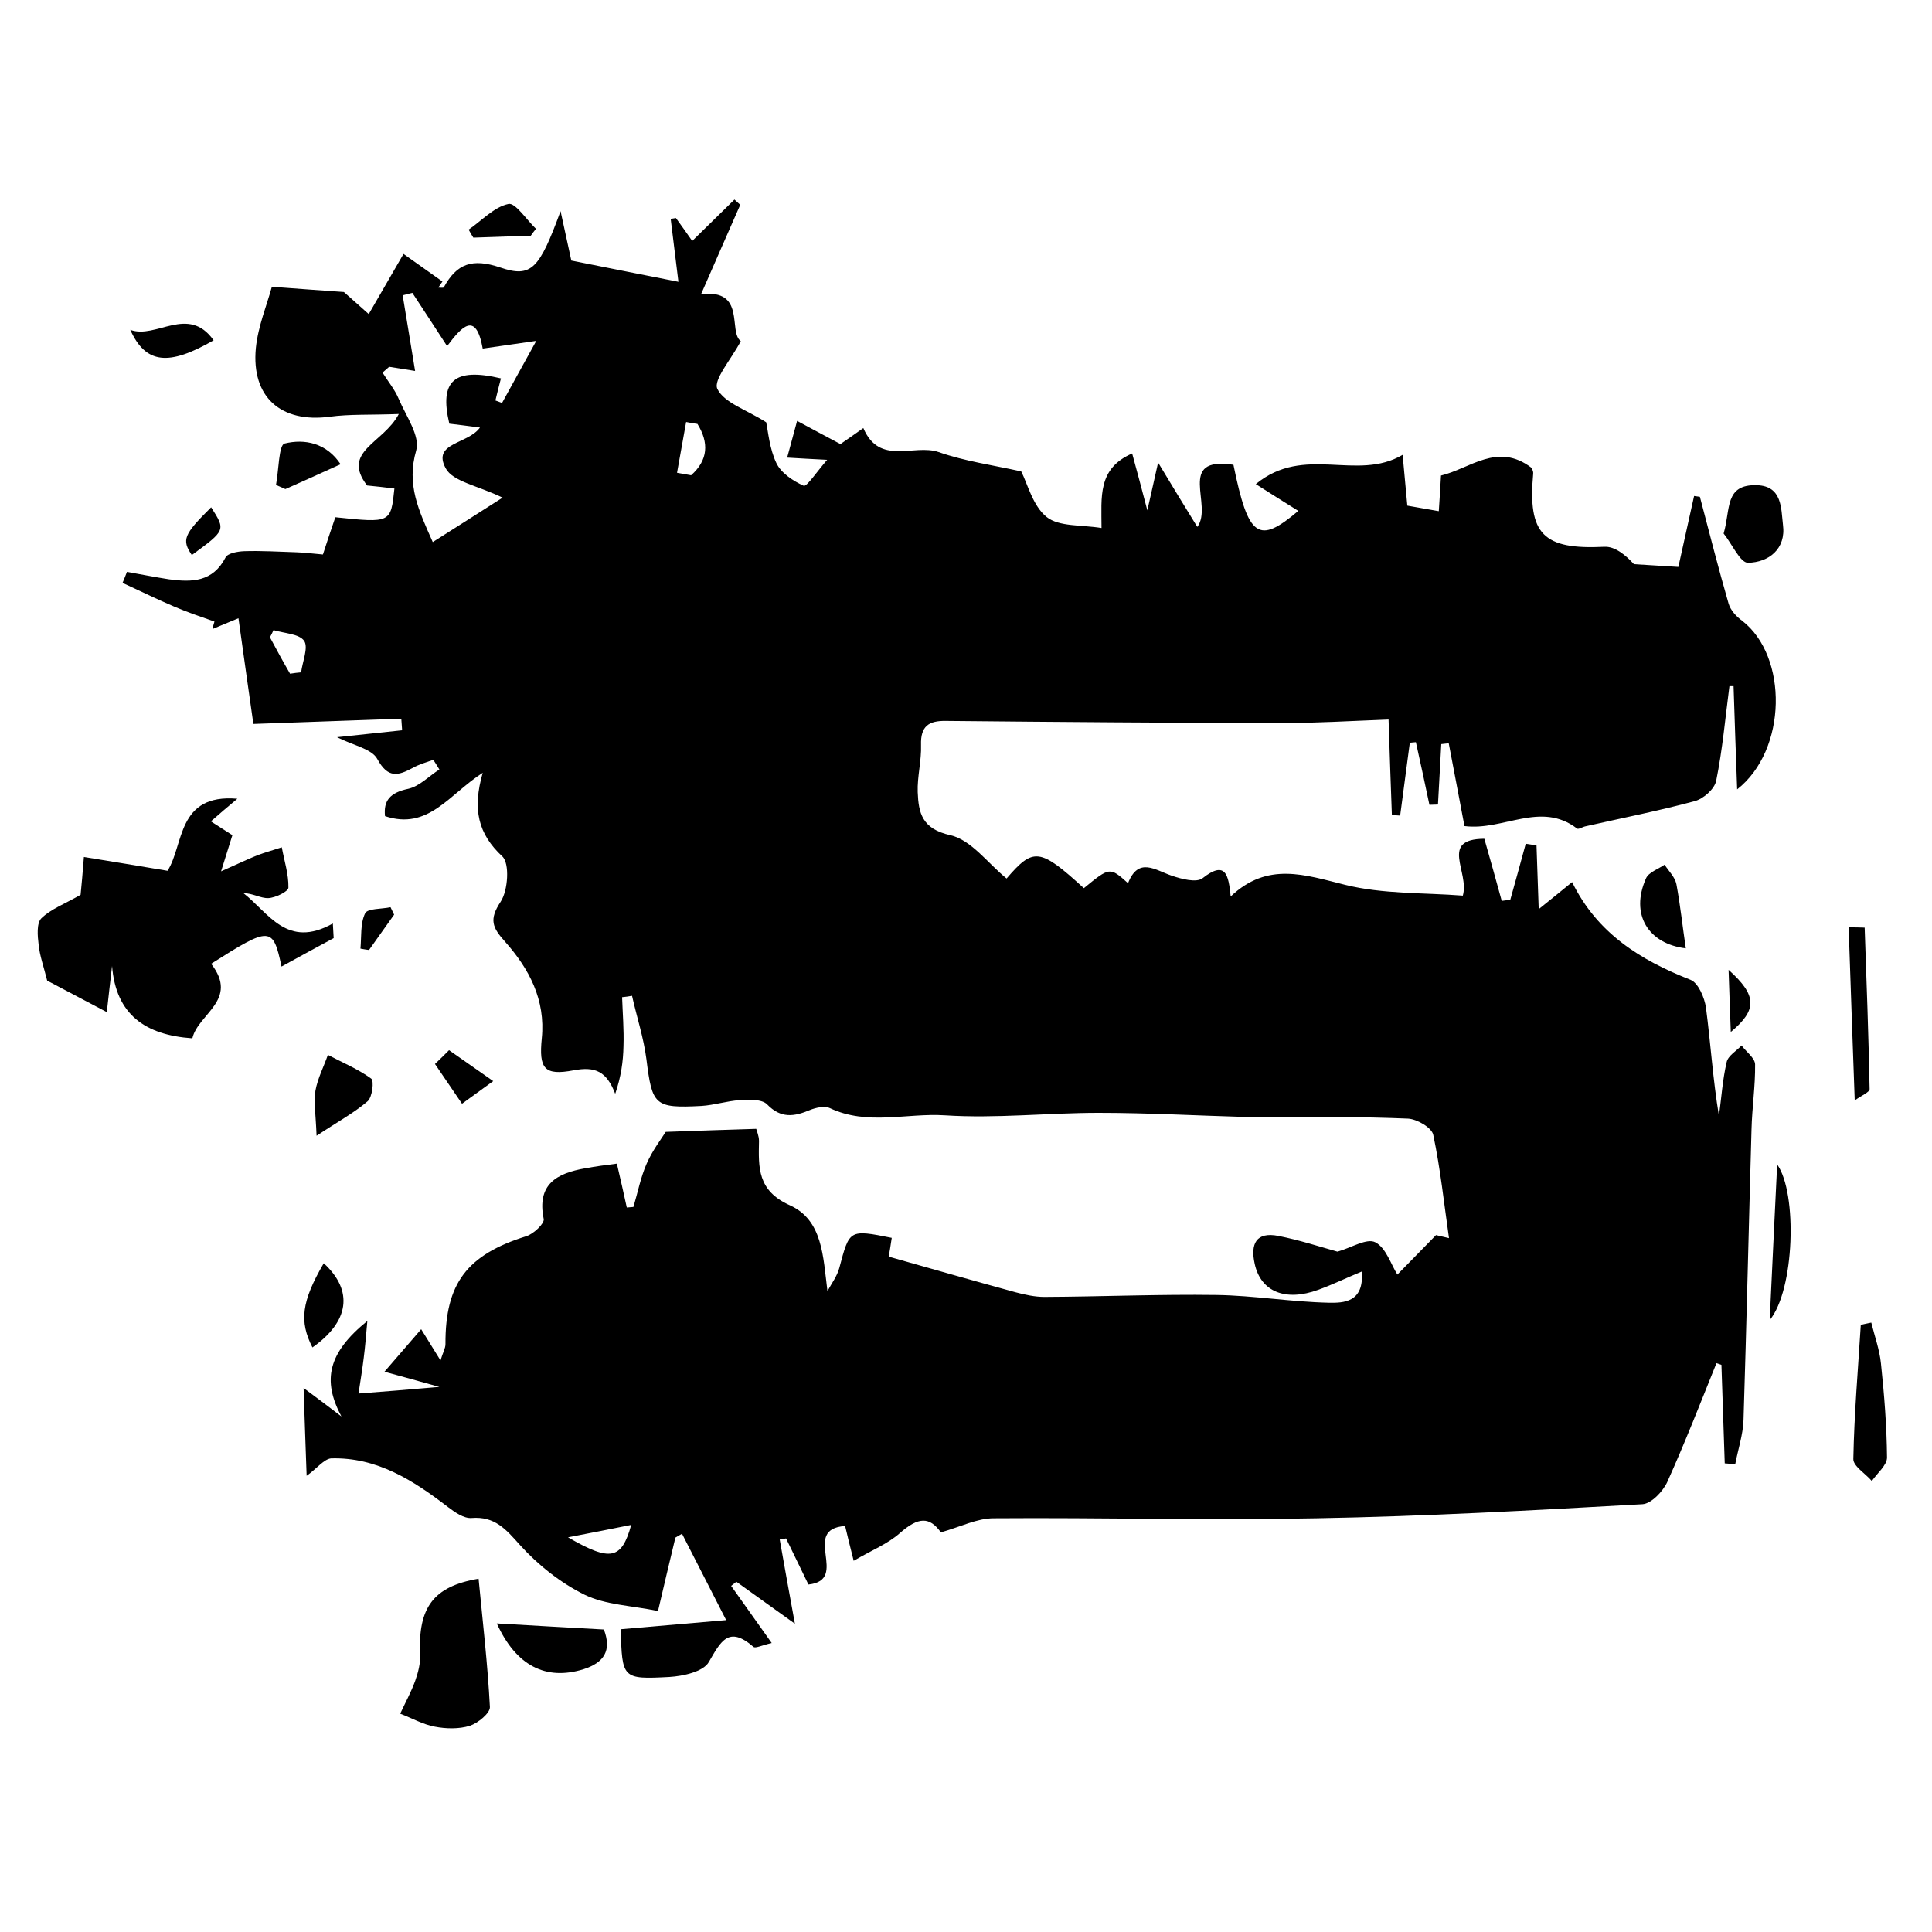 <?xml version="1.0" encoding="utf-8"?>
<!-- Generator: Adobe Illustrator 27.0.0, SVG Export Plug-In . SVG Version: 6.00 Build 0)  -->
<svg version="1.1" id="Ebene_1" xmlns="http://www.w3.org/2000/svg" xmlns:xlink="http://www.w3.org/1999/xlink" x="0px" y="0px"
	 viewBox="0 0 700 700" style="enable-background:new 0 0 700 700;" xml:space="preserve">
<g>
	<g>
		<path d="M111.1,534.7c-0.4-10.5-0.7-20.3-1.1-31.8c5.1,3.8,9.4,7,13.7,10.3c-7-13.1-4.9-23,9.4-34.6c-0.5,5.6-0.8,9.4-1.3,13.3
			c-0.5,4.2-1.2,8.3-1.9,13c9.3-0.7,17.7-1.4,29.3-2.4c-7.9-2.2-12.9-3.6-19.9-5.5c4.9-5.7,8.8-10.2,13.3-15.4
			c2.6,4.2,4.4,7.1,7,11.3c0.9-2.9,1.8-4.4,1.8-5.9c-0.1-22,7.8-32.4,29.3-39.1c2.6-0.8,6.6-4.6,6.3-6.2c-2.6-12.7,4.8-16.6,15-18.4
			c3.8-0.7,7.6-1.2,11.5-1.7c1.3,5.6,2.5,10.8,3.6,15.9c0.8-0.1,1.6-0.1,2.4-0.2c1.6-5.3,2.6-10.7,4.8-15.7
			c2.1-4.8,5.4-9.1,6.9-11.5c11.9-0.4,21.8-0.8,32.8-1.1c0.1,0.6,1,2.5,1,4.4c-0.2,9.7-0.6,18,11.2,23.3c11.9,5.4,12,18.5,13.6,31.1
			c1.5-2.8,3.5-5.4,4.3-8.4c3.7-13.9,3.5-14,19-10.9c-0.4,2.8-0.9,5.7-1.1,6.8c15.9,4.5,30.9,8.8,45.9,12.9c3.4,0.9,7,1.7,10.5,1.7
			c20.8-0.1,41.6-1,62.4-0.7c13.5,0.2,27,2.5,40.6,2.8c5.3,0.1,12.9,0,12-11.3c-5.8,2.4-10.7,4.8-15.7,6.6
			c-12,4.4-20.9,0.7-23.1-9.4c-1.6-7.2,0.5-11.7,8.6-10.1c7.6,1.5,15,3.9,21.4,5.7c5-1.4,10.6-5,13.7-3.4c3.9,2,5.7,8.1,8,11.7
			c4-4.1,9-9.2,14-14.3c1.6,0.4,3.1,0.7,4.7,1.1c-1.8-12.5-3.1-25.1-5.7-37.4c-0.5-2.6-5.8-5.7-9.1-5.9c-16.4-0.7-32.7-0.6-49.1-0.7
			c-3.2,0-6.5,0.2-9.7,0.1c-17.8-0.5-35.6-1.5-53.4-1.5c-18.5,0-37.2,2.1-55.6,0.9c-13.9-0.9-28.1,3.8-41.7-2.6
			c-1.9-0.9-5.1-0.2-7.3,0.7c-5.7,2.4-10.5,3.1-15.5-2.1c-1.9-1.9-6.6-1.7-9.9-1.5c-4.6,0.3-9.2,1.8-13.8,2.1
			c-17.1,0.9-17.9-0.2-20-17c-1-7.7-3.5-15.3-5.2-22.9c-1.2,0.2-2.4,0.4-3.6,0.5c0.2,5.9,0.7,11.8,0.5,17.7
			c-0.1,5.6-0.9,11.2-3,17.3c-3.1-8.1-7.2-10-15.1-8.5c-10.6,2-12.6-0.6-11.5-11.6c1.4-14-4.6-25.2-13.3-35c-4.6-5.1-5.9-8-1.6-14.5
			c2.7-4.1,3.3-13.9,0.6-16.4c-8.8-8.2-10.9-17.1-7.1-30.3c-12.3,7.9-19.7,20.9-35.4,15.7c-0.6-5.6,1.8-8.5,8.4-9.9
			c4.1-0.9,7.5-4.6,11.3-7c-0.7-1.2-1.5-2.4-2.2-3.5c-2.5,0.9-5.1,1.6-7.4,2.9c-5.4,2.9-9,3.9-12.9-3.2c-2-3.7-8.7-4.9-14.6-7.9
			c8.7-0.9,16.1-1.7,23.6-2.5c-0.1-1.4-0.2-2.8-0.3-4.2c-17.2,0.6-34.3,1.2-53.6,1.9c-1.6-11.4-3.5-24.5-5.4-38.3
			c-3.7,1.5-6.5,2.7-9.4,3.9c0.2-0.9,0.4-1.8,0.7-2.7c-4.8-1.7-9.6-3.3-14.3-5.3c-6.4-2.7-12.6-5.8-19-8.7c0.5-1.3,1.1-2.6,1.6-4
			c5.1,0.9,10.1,1.9,15.3,2.7c8.2,1.1,15.8,1,20.4-7.9c0.8-1.6,4.4-2.2,6.8-2.3c6.3-0.2,12.7,0.2,19,0.4c3,0.1,5.9,0.5,9.5,0.8
			c1.4-4.3,2.9-8.9,4.5-13.5c20.1,2.1,20.1,2.1,21.4-10.4c-3.3-0.4-6.7-0.8-9.9-1.1c-9.5-12.4,5.9-15.2,11.5-25.9
			c-10.3,0.4-17.8,0-25.1,1c-17.5,2.3-28.4-7-26.7-24.9c0.8-7.9,4-15.6,5.8-22.2c9.6,0.7,17.2,1.3,26.1,1.9c2,1.8,5.5,4.9,9,8
			c3.8-6.6,7.6-13.1,12.6-21.8c4.2,3,9.2,6.5,14.1,10c-0.5,0.7-1,1.5-1.5,2.2c0.7,0,1.8,0.2,2-0.1c4.7-8.6,10.3-10.6,20.4-7.2
			c11.4,3.9,14.2,0.5,21.9-20.4c1.7,7.7,2.8,12.8,3.9,17.9c12.2,2.4,24.4,4.9,38.8,7.7c-0.9-7.6-1.9-15.2-2.8-22.8
			c0.6-0.1,1.3-0.2,1.9-0.3c1.9,2.6,3.8,5.3,5.9,8.3c5.5-5.4,10.4-10.2,15.3-15c0.7,0.6,1.4,1.3,2.1,1.9
			c-4.6,10.4-9.1,20.8-14.2,32.4c16.5-2,9.7,13.6,14.4,17c-3.6,6.8-10,14-8.5,17.3c2.5,5.1,10.5,7.5,17.7,12.1
			c0.7,3.3,1.2,9.6,3.7,14.8c1.7,3.6,6.1,6.5,9.9,8.2c1.1,0.4,4.6-4.9,8.5-9.4c-6.1-0.3-9.3-0.5-14.5-0.8c1.3-4.9,2.5-9.1,3.6-13.3
			c4.9,2.6,9.8,5.3,15.7,8.4c2-1.4,5.1-3.5,8.3-5.8c5.9,13.8,18.3,5.6,27.3,8.7c9.4,3.3,19.5,4.7,29.9,7c2.3,4.5,4.2,12.5,9.2,16.5
			c4.5,3.6,12.6,2.8,19.9,4c0-11.3-1.5-21.5,11.1-27c1.7,6.2,3.2,11.8,5.5,20.6c1.5-6.8,2.4-10.4,3.9-17.3
			c5.5,9.1,9.5,15.7,14.2,23.3c5.9-7.8-7.8-25.7,13.1-22.5c5.4,26.5,9.1,28.9,23.5,16.7c-4.8-3-9.9-6.2-15.4-9.7
			c17.6-14.5,36.5-0.8,53.2-10.6c0.7,7.2,1.1,12.4,1.7,18.4c3.5,0.6,6.8,1.2,11.4,2c0.3-4.8,0.6-8.9,0.8-12.9
			c10.5-2.5,20.5-12.2,32.8-2.8c0,0.1,0.7,1.1,0.6,2.1c-2,22,3.6,27.6,25.8,26.5c3.8-0.2,7.7,3,10.7,6.3c5.4,0.3,10.8,0.7,16.1,1
			c1.8-8.3,3.8-17,5.7-25.7c0.7,0.1,1.4,0.2,2.1,0.3c3.4,12.9,6.7,25.9,10.4,38.7c0.7,2.4,2.8,4.7,4.9,6.2
			c16.7,12.9,16.4,46.8-1.8,61.1c-0.5-13-0.9-25.2-1.3-37.4c-0.5,0-1,0-1.5,0c-1.5,11.5-2.5,23-4.8,34.3c-0.6,3-4.7,6.6-7.9,7.4
			c-13,3.5-26.3,6.1-39.5,9.1c-1,0.2-2.5,1.2-3,0.8c-13.2-10.1-26.7,0.9-40.8-0.9c-1.8-9.7-3.8-19.9-5.7-30
			c-0.9,0.1-1.8,0.2-2.7,0.3c-0.4,7.3-0.8,14.6-1.2,21.9c-1,0-2.1,0.1-3.1,0.1c-1.6-7.6-3.2-15.1-4.9-22.7c-0.7,0.1-1.5,0.1-2.2,0.2
			c-1.2,8.8-2.3,17.6-3.5,26.4c-1-0.1-2-0.1-3-0.2c-0.4-11-0.8-22.1-1.2-34.6c-13.4,0.5-26.5,1.3-39.5,1.3
			c-40.3-0.1-80.6-0.4-120.9-0.8c-6.2-0.1-9.2,1.9-9,8.7c0.2,5.7-1.4,11.5-1.2,17.1c0.3,7.5,1.5,13.3,11.8,15.6
			c7.6,1.7,13.6,10.2,20.4,15.7c9.7-11.3,12-11.1,28,3.5c9.4-7.7,9.4-7.7,16-1.8c3.8-9.7,9.9-4.7,15.9-2.7c3.5,1.2,8.9,2.6,11.1,0.9
			c8.4-6.6,9.4-1.2,10.2,6.6c13.4-12.7,26.9-7.8,41.5-4.2c13.7,3.4,28.5,2.8,42.6,3.9c2.5-8.6-8.6-20.5,7.8-20.6
			c2.2,7.8,4.3,15.1,6.3,22.5c1-0.1,2.1-0.3,3.1-0.4c1.9-6.8,3.8-13.6,5.6-20.3c1.3,0.2,2.6,0.4,3.9,0.6c0.2,6.8,0.5,13.6,0.8,23.1
			c5.1-4.1,8.2-6.6,12.1-9.8c9.1,18.6,24.8,28.3,42.9,35.4c2.8,1.1,5.1,6.5,5.6,10.1c1.7,12.9,2.5,26,4.7,39.2
			c0.9-6.5,1.3-13.1,2.8-19.5c0.5-2.3,3.5-4,5.4-6c1.7,2.3,4.8,4.5,4.9,6.8c0.1,7.9-1.1,15.7-1.3,23.6c-1,35.1-1.8,70.3-2.9,105.4
			c-0.2,5.3-2,10.6-3,15.9c-1.3-0.1-2.5-0.2-3.8-0.3c-0.4-11.9-0.8-23.8-1.2-35.7c-0.6-0.2-1.2-0.4-1.8-0.6
			c-5.8,14.4-11.4,28.8-17.8,43c-1.6,3.5-5.8,7.9-9,8.1c-39.3,2.2-78.7,4.4-118.1,5.1c-39,0.8-78-0.3-117,0c-6,0-12,3.1-19.1,5.1
			c-4.1-5.7-8.1-5.7-14.9,0.3c-4.4,3.9-10.2,6.2-16.7,10c-1.6-6.3-2.3-9.2-3.1-12.6c-16.3,1.1,1.9,19.6-13.3,21.2
			c-2.4-4.9-5.2-10.8-8.1-16.7c-0.8,0.1-1.6,0.3-2.3,0.4c1.6,9,3.2,18,5.5,30.5c-8.6-6.2-14.9-10.7-21.2-15.2
			c-0.6,0.5-1.3,1-1.9,1.5c4.6,6.5,9.3,13.1,14.7,20.7c-3.5,0.8-5.9,2-6.6,1.4c-9-7.8-11.8-2.1-16.2,5.5c-2,3.5-9.3,5.1-14.3,5.4
			c-17.1,0.9-17.1,0.6-17.6-17.3c11.6-1,23.4-2,38.2-3.3c-6.2-12.1-11.1-21.7-16-31.3c-0.8,0.5-1.6,0.9-2.4,1.4
			c-2.2,9.2-4.4,18.4-6.3,26.6c-9.7-2-19-2.2-26.6-5.9c-8.7-4.3-16.9-10.8-23.4-18c-5.1-5.7-9.1-10.5-17.6-9.8
			c-2.7,0.2-5.9-2-8.4-3.9c-12.6-9.7-25.8-18.2-42.5-17.7C117.3,528.7,114.7,532.2,111.1,534.7z M182.1,180.3
			c-9.1-4.4-18-5.8-20.6-10.6c-5.1-9.4,8.1-8.7,12.4-14.8c-4.5-0.6-7.8-1-11.1-1.4c-3.7-15.6,1.8-20.4,18.7-16.4
			c-0.7,2.7-1.4,5.4-2,8c0.8,0.3,1.6,0.6,2.4,0.9c3.6-6.6,7.3-13.2,12.4-22.5c-8.8,1.3-14,2-19.4,2.8c-2.5-13.9-7.7-7.8-12.9-0.9
			c-4.6-7.1-8.6-13.2-12.6-19.3c-1.2,0.3-2.3,0.6-3.5,0.9c1.5,8.9,2.9,17.8,4.5,27.4c-3.2-0.5-6.3-1-9.4-1.5
			c-0.8,0.7-1.6,1.4-2.4,2.1c2,3.2,4.5,6.2,5.9,9.6c2.6,6.1,7.8,13.4,6.3,18.6c-3.6,12.4,0.9,21.7,6,33.2
			C165.5,190.9,173,186.1,182.1,180.3z M228.7,552.5c-7.5,1.5-14,2.8-22.9,4.5C221.2,565.9,225.2,565.1,228.7,552.5z M105.1,244.1
			c1.3-0.2,2.7-0.4,4-0.5c0.5-3.9,2.7-9,1.1-11.4c-1.8-2.6-7.2-2.7-11.1-3.9c-0.4,0.9-0.8,1.7-1.3,2.6
			C100.2,235.4,102.6,239.8,105.1,244.1z M245.3,171.3c1.7,0.3,3.4,0.6,5.1,0.9c6.2-5.5,6.5-11.8,2.3-18.6c-1.4-0.2-2.7-0.4-4.1-0.7
			C247.5,159.1,246.4,165.2,245.3,171.3z"/>
		<path d="M76.5,349.2c10.2,13.1-4.8,18.1-6.8,27c-17.2-1.2-27.7-8.7-29.1-26.2c-0.6,5.4-1.3,10.9-1.9,16.7
			c-8.5-4.5-16.1-8.5-21.6-11.4c-1.3-5.2-2.7-9-3.1-13c-0.4-3.2-0.8-7.8,1-9.6c3.5-3.4,8.5-5.2,14.2-8.5c0.3-2.8,0.8-8.6,1.2-13.7
			c9.8,1.6,19.7,3.2,30.3,5c6-9.3,3.3-28,25.3-26.1c-3.7,3.1-6.3,5.3-9.6,8.2c2.9,1.9,5.2,3.3,7.8,5c-1,3.1-2,6.5-4.1,13.1
			c5.9-2.6,9.4-4.3,13.1-5.8c2.9-1.1,5.9-1.9,8.9-2.9c0.9,4.9,2.5,9.8,2.4,14.6c0,1.4-4.7,3.7-7.3,3.8c-2.8,0.1-5.7-1.8-9-1.8
			c9.2,7.2,15.8,20.3,32.4,11c0.1,1.8,0.2,3.5,0.3,5.3c-6.1,3.3-12.2,6.6-18.9,10.3C98.9,335.6,97.9,335.6,76.5,349.2z"/>
		<path d="M173.4,572c1.5,15.6,3.3,31,4.1,46.5c0.1,2.2-4.3,5.8-7.3,6.8c-3.9,1.2-8.6,1.1-12.7,0.3c-4.3-0.8-8.3-3.1-12.5-4.7
			c1.8-3.9,3.9-7.7,5.4-11.8c1.1-3.1,2-6.5,1.8-9.7C151.5,582.6,156.8,574.8,173.4,572z"/>
		<path d="M678,479.2c1.2,4.9,3,9.8,3.5,14.8c1.2,11.3,2.1,22.7,2.2,34.1c0,2.8-3.6,5.7-5.5,8.5c-2.3-2.7-6.8-5.4-6.7-8
			c0.3-16.2,1.7-32.4,2.7-48.6C675.4,479.7,676.7,479.5,678,479.2z"/>
		<path d="M180,588.2c13.5,0.8,26,1.5,38.8,2.2c2.9,7.6,0.1,12-7.4,14.4C197.8,609,187,603.6,180,588.2z"/>
		<path d="M624.5,193.3c2.6-8.7,0.2-17.9,12.1-17.5c9.2,0.3,8.7,8.5,9.4,14.3c1.2,8.8-5.2,13.7-12.7,13.8
			C630.5,203.9,627.5,197,624.5,193.3z"/>
		<path d="M114.7,411.5c-0.3-8-1.1-12.3-0.4-16.4c0.8-4.4,3-8.6,4.5-12.9c5.3,2.8,10.9,5.1,15.7,8.6c1.1,0.8,0.4,6.7-1.3,8.2
			C128.3,403.2,122.4,406.4,114.7,411.5z"/>
		<path d="M675.6,336.1c0.7,19.5,1.4,39,1.8,58.5c0,1.1-2.9,2.3-5.4,4.1c-0.8-21.8-1.5-42.3-2.2-62.7
			C671.8,336,673.7,336,675.6,336.1z"/>
		<path d="M610.8,343.6c-13.5-1.6-20.3-12.2-14.4-25.4c1-2.2,4.4-3.3,6.7-4.9c1.5,2.3,3.8,4.5,4.3,7.1
			C608.8,327.9,609.6,335.6,610.8,343.6z"/>
		<path d="M641.2,478.3c0.9-18.4,1.7-36.7,2.7-56.4C651.3,432.3,650.2,467.4,641.2,478.3z"/>
		<path d="M117.3,457.7c10.9,10,9.2,21.2-4.1,30.5C108.4,478.8,109.2,471.6,117.3,457.7z"/>
		<path d="M47.2,119.5c9.3,3.5,21-9.2,30.2,3.8C61.1,132.7,52.8,131.9,47.2,119.5z"/>
		<path d="M123.4,168.2c-7.9,3.6-13.9,6.3-20,9c-1.1-0.5-2.2-1-3.4-1.5c1-5.2,1-14.5,3.1-15C110.4,158.9,118.3,160.5,123.4,168.2z"
			/>
		<path d="M162.7,380.5c5.3,3.7,10.7,7.5,16,11.2c-3.8,2.7-7.5,5.5-11.3,8.2c-3.3-4.8-6.5-9.6-9.8-14.4
			C159.3,383.9,161,382.2,162.7,380.5z"/>
		<path d="M192.3,85.4c-6.9,0.2-13.9,0.5-20.8,0.7c-0.6-1-1.2-1.9-1.7-2.9c4.8-3.3,9.2-8.2,14.4-9.3c2.5-0.6,6.6,5.8,10,9
			C193.5,83.7,192.9,84.6,192.3,85.4z"/>
		<path d="M130.6,343.7c0.4-4.3-0.1-9.1,1.7-12.8c0.9-1.8,6-1.5,9.2-2.2c0.4,0.9,0.9,1.8,1.3,2.7c-3,4.3-6.1,8.5-9.1,12.8
			C132.7,344.1,131.7,343.9,130.6,343.7z"/>
		<path d="M76.5,183.8c5.3,8.3,5.3,8.3-7,17.3C65.8,195.6,66.5,193.7,76.5,183.8z"/>
		<path d="M626.3,351.4c10.4,9.3,10.4,14.5,0.8,22.5C626.8,366.5,626.6,360,626.3,351.4z"/>
	</g>
</g>
</svg>
